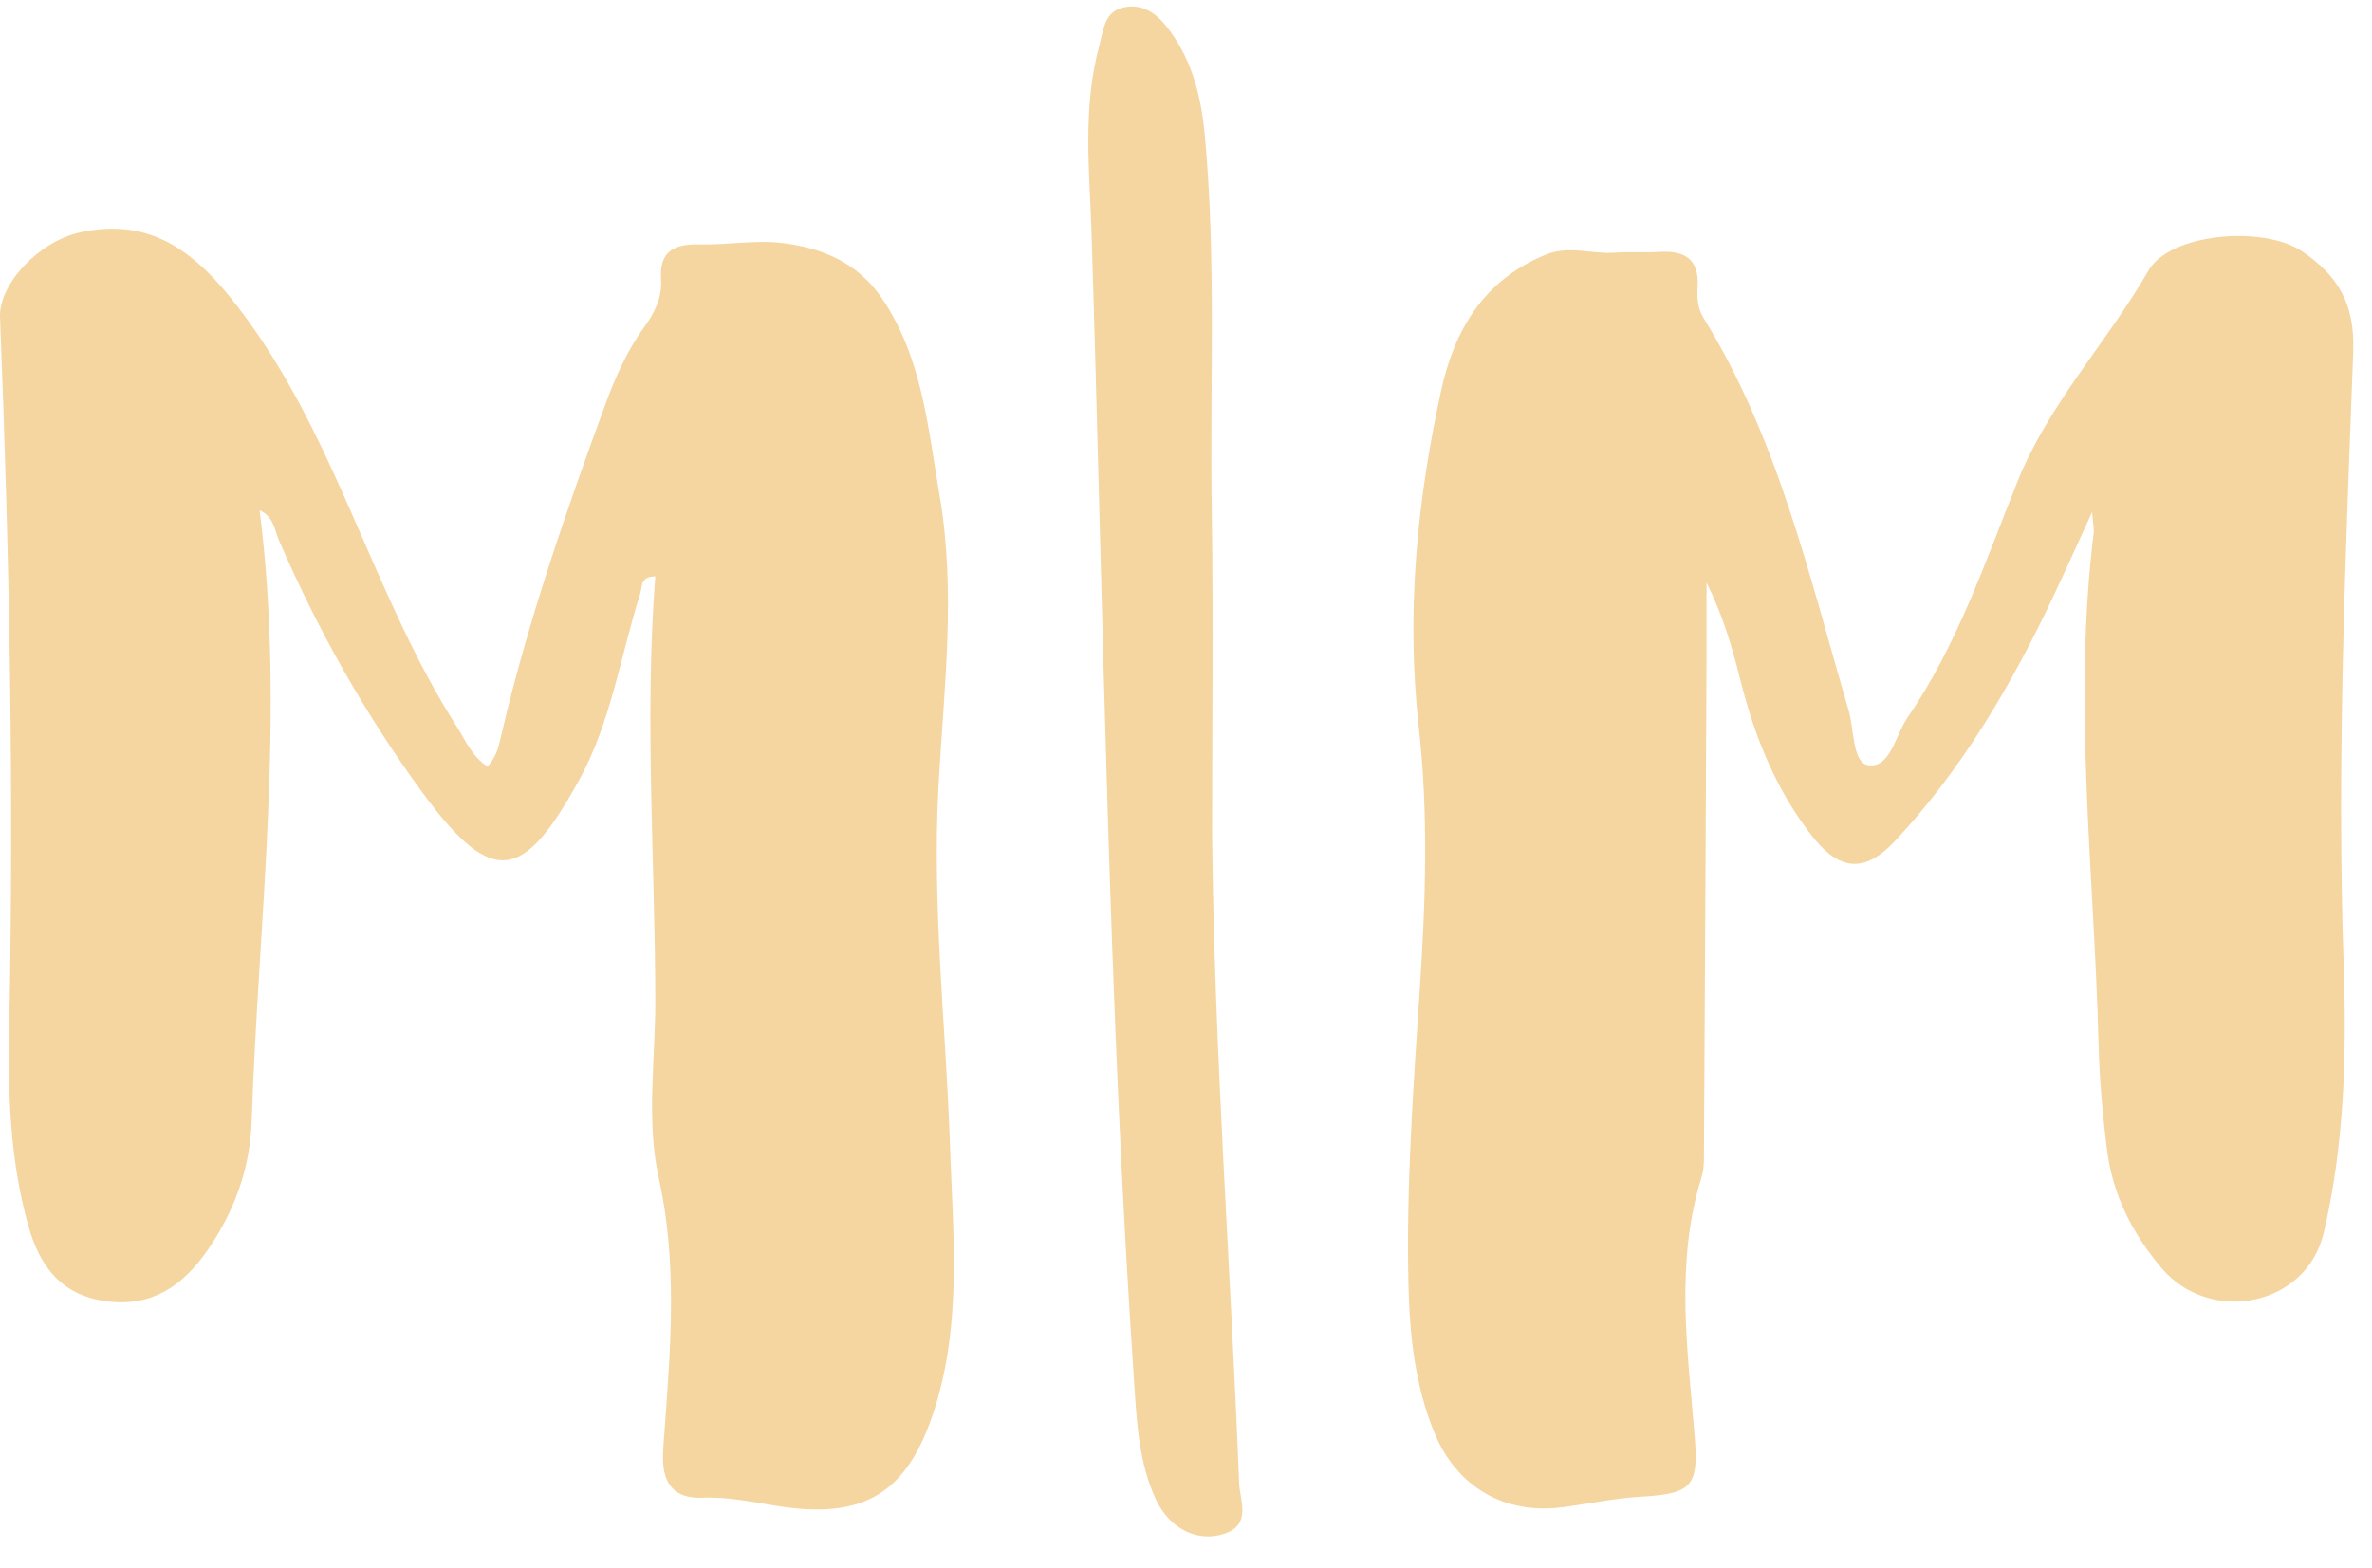 <svg xmlns="http://www.w3.org/2000/svg" width="62" height="41" viewBox="0 0 62 41" fill="none"><path d="M12.745 20.04C13.011 19.741 13.052 19.436 13.12 19.147C13.806 16.223 14.787 13.394 15.819 10.583C16.082 9.87 16.384 9.179 16.833 8.561C17.105 8.185 17.312 7.783 17.279 7.305C17.229 6.566 17.625 6.373 18.288 6.391C19.012 6.409 19.748 6.267 20.46 6.356C21.483 6.48 22.414 6.867 23.041 7.783C24.111 9.35 24.253 11.177 24.56 12.96C24.995 15.49 24.67 18.015 24.531 20.542C24.357 23.696 24.726 26.833 24.832 29.978C24.912 32.272 25.143 34.584 24.43 36.83C23.733 39.036 22.592 39.733 20.333 39.376C19.677 39.272 19.024 39.127 18.35 39.157C17.608 39.186 17.318 38.767 17.33 38.078C17.333 37.836 17.356 37.593 17.374 37.354C17.534 35.154 17.708 32.987 17.214 30.767C16.889 29.295 17.132 27.693 17.129 26.15C17.123 22.461 16.842 18.771 17.129 15.07C16.724 15.07 16.792 15.342 16.735 15.517C16.215 17.154 15.973 18.884 15.124 20.418C13.691 23.011 12.887 23.235 11.054 20.737C9.543 18.674 8.305 16.466 7.291 14.124C7.175 13.861 7.167 13.521 6.785 13.338C7.468 18.7 6.756 24.001 6.578 29.31C6.537 30.552 6.12 31.687 5.414 32.701C4.79 33.593 3.995 34.17 2.815 34.025C1.618 33.877 1.047 33.135 0.74 32.044C0.267 30.359 0.205 28.627 0.24 26.913C0.367 20.705 0.249 14.5 0.001 8.298C-0.035 7.423 1.021 6.317 2.073 6.081C3.767 5.699 4.92 6.424 5.993 7.742C8.736 11.121 9.653 15.425 11.95 19.014C12.174 19.366 12.328 19.77 12.745 20.043V20.04Z" fill="#F5D5A0"></path><path d="M54.692 13.37C54.287 14.251 53.983 14.928 53.666 15.599C52.576 17.908 51.293 20.099 49.54 21.979C48.756 22.821 48.097 22.788 47.373 21.869C46.424 20.66 45.862 19.262 45.49 17.778C45.274 16.915 45.023 16.06 44.606 15.233C44.606 15.877 44.606 16.521 44.606 17.166C44.585 21.494 44.565 25.822 44.538 30.152C44.538 30.362 44.538 30.584 44.473 30.782C43.781 33.02 44.109 35.284 44.295 37.543C44.405 38.861 44.225 39.053 42.891 39.13C42.2 39.169 41.514 39.319 40.822 39.408C39.315 39.6 38.076 38.867 37.496 37.466C36.991 36.239 36.852 34.959 36.816 33.646C36.752 31.036 36.941 28.438 37.112 25.842C37.263 23.569 37.34 21.284 37.086 19.034C36.752 16.043 37.032 13.134 37.665 10.231C38.014 8.623 38.779 7.325 40.399 6.66C41.008 6.409 41.597 6.645 42.191 6.607C42.584 6.58 42.98 6.61 43.37 6.586C44.038 6.545 44.42 6.775 44.372 7.508C44.355 7.78 44.372 8.055 44.52 8.301C46.474 11.464 47.287 15.049 48.316 18.558C48.467 19.07 48.416 19.948 48.836 20.007C49.41 20.087 49.54 19.229 49.853 18.771C51.151 16.879 51.884 14.715 52.724 12.614C53.545 10.556 55.071 8.963 56.153 7.08C56.723 6.086 59.177 5.891 60.182 6.577C61.104 7.207 61.556 7.934 61.509 9.202C61.308 14.526 61.078 19.853 61.258 25.186C61.338 27.539 61.287 29.889 60.74 32.222C60.282 34.181 57.752 34.625 56.51 33.165C55.751 32.269 55.224 31.252 55.077 30.078C54.958 29.147 54.876 28.21 54.852 27.273C54.74 22.827 54.175 18.387 54.725 13.935C54.737 13.829 54.71 13.719 54.683 13.376L54.692 13.37Z" fill="#F5D5A0"></path><path d="M31.682 21.801C31.738 27.468 32.169 33.117 32.388 38.772C32.406 39.221 32.722 39.854 32.01 40.096C31.309 40.336 30.576 39.972 30.218 39.213C29.772 38.261 29.716 37.223 29.648 36.197C28.965 26.197 28.847 16.172 28.533 6.157C28.48 4.496 28.288 2.829 28.735 1.188C28.844 0.783 28.862 0.298 29.379 0.192C29.926 0.079 30.295 0.413 30.591 0.824C31.179 1.634 31.404 2.574 31.492 3.55C31.794 6.813 31.62 10.086 31.673 13.355C31.717 16.17 31.682 18.987 31.682 21.801Z" fill="#F5D5A0"></path></svg>